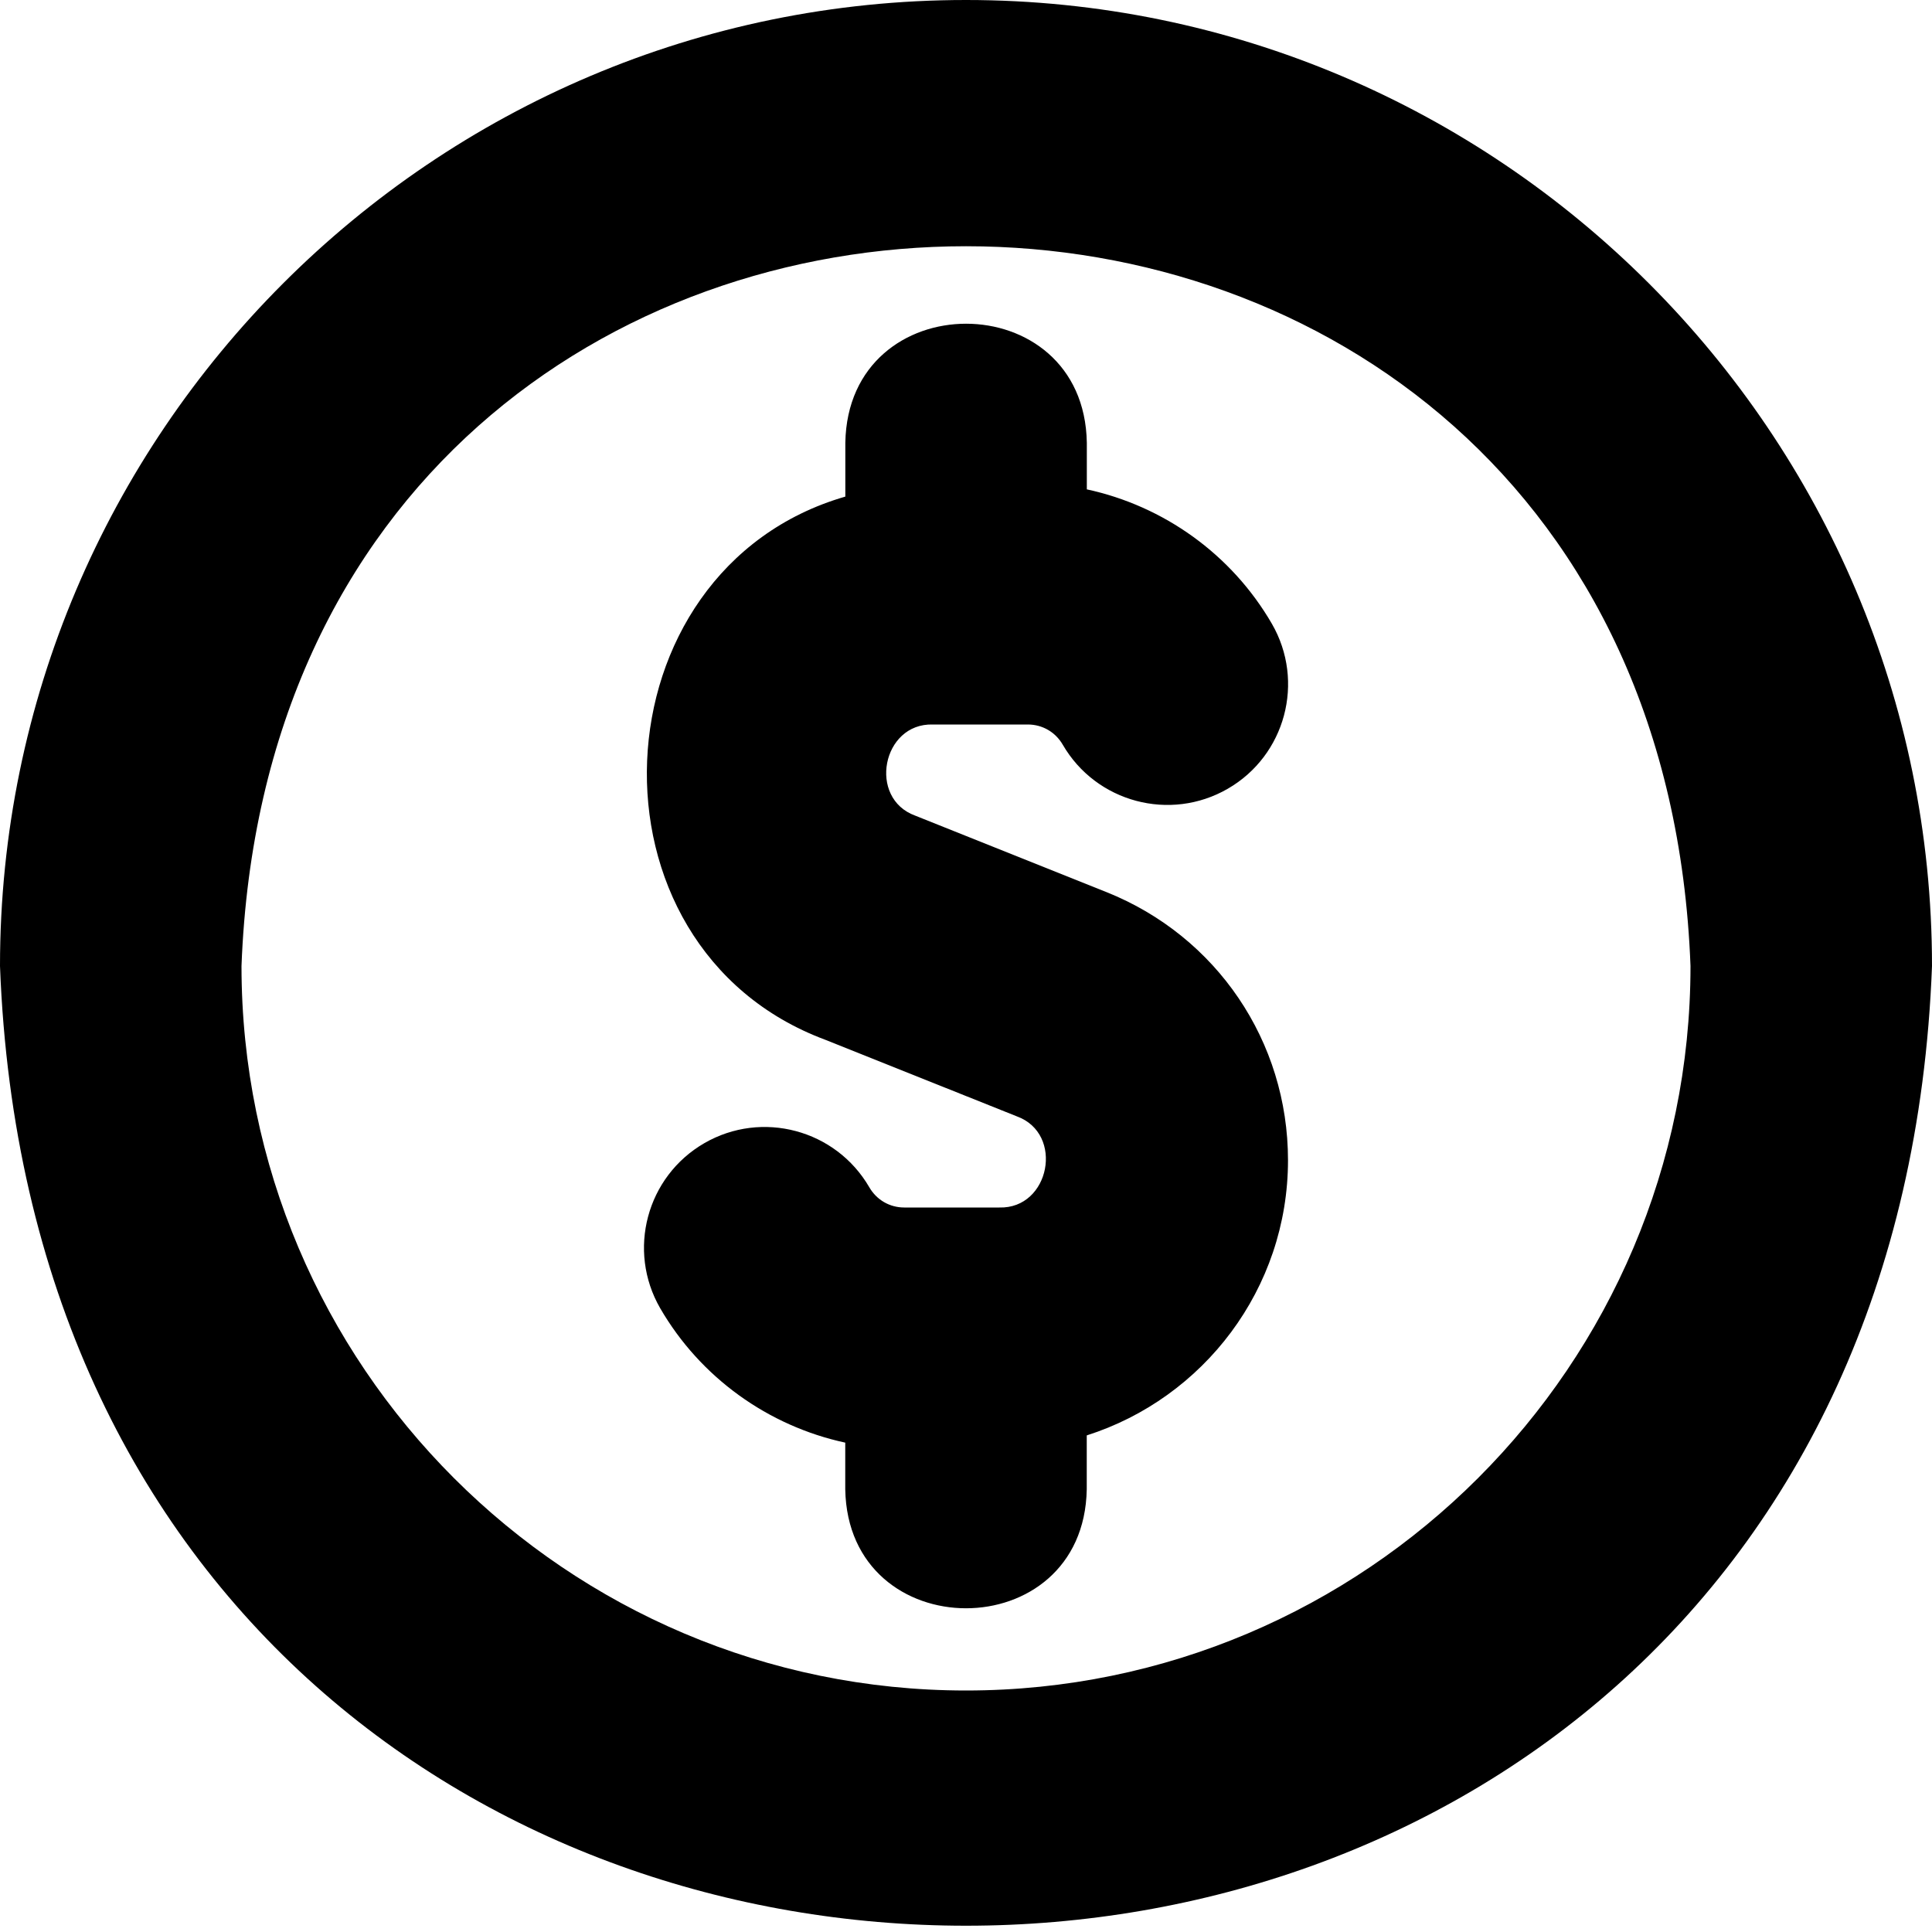 <?xml version="1.0" encoding="UTF-8"?>
<svg xmlns="http://www.w3.org/2000/svg" id="Layer_1" data-name="Layer 1" viewBox="0 0 24 24" width="512" height="512"><path d="M12,0C5.383,0,0,5.383,0,12c.603,15.898,23.4,15.894,24,0,0-6.617-5.383-12-12-12Zm0,21c-4.963,0-9-4.037-9-9,.452-11.923,17.549-11.92,18,0,0,4.963-4.037,9-9,9Zm4-6.587c0,1.599-1.052,2.957-2.5,3.418v.669c-.034,1.972-2.966,1.971-3,0v-.579c-.955-.206-1.799-.807-2.299-1.67-.414-.717-.169-1.635,.548-2.05,.716-.414,1.634-.169,2.05,.548,.091,.157,.253,.251,.434,.251h1.181c.629,.018,.809-.917,.218-1.132l-2.376-.95c-3.11-1.155-2.884-5.845,.245-6.749v-.669c.034-1.972,2.967-1.971,3,0v.579c.955,.206,1.799,.807,2.299,1.67,.414,.717,.169,1.635-.548,2.049-.716,.414-1.635,.169-2.05-.547-.091-.157-.253-.251-.434-.251h-1.181c-.629-.018-.809,.917-.218,1.132l2.376,.95c1.37,.548,2.255,1.855,2.255,3.331Z"/></svg>
